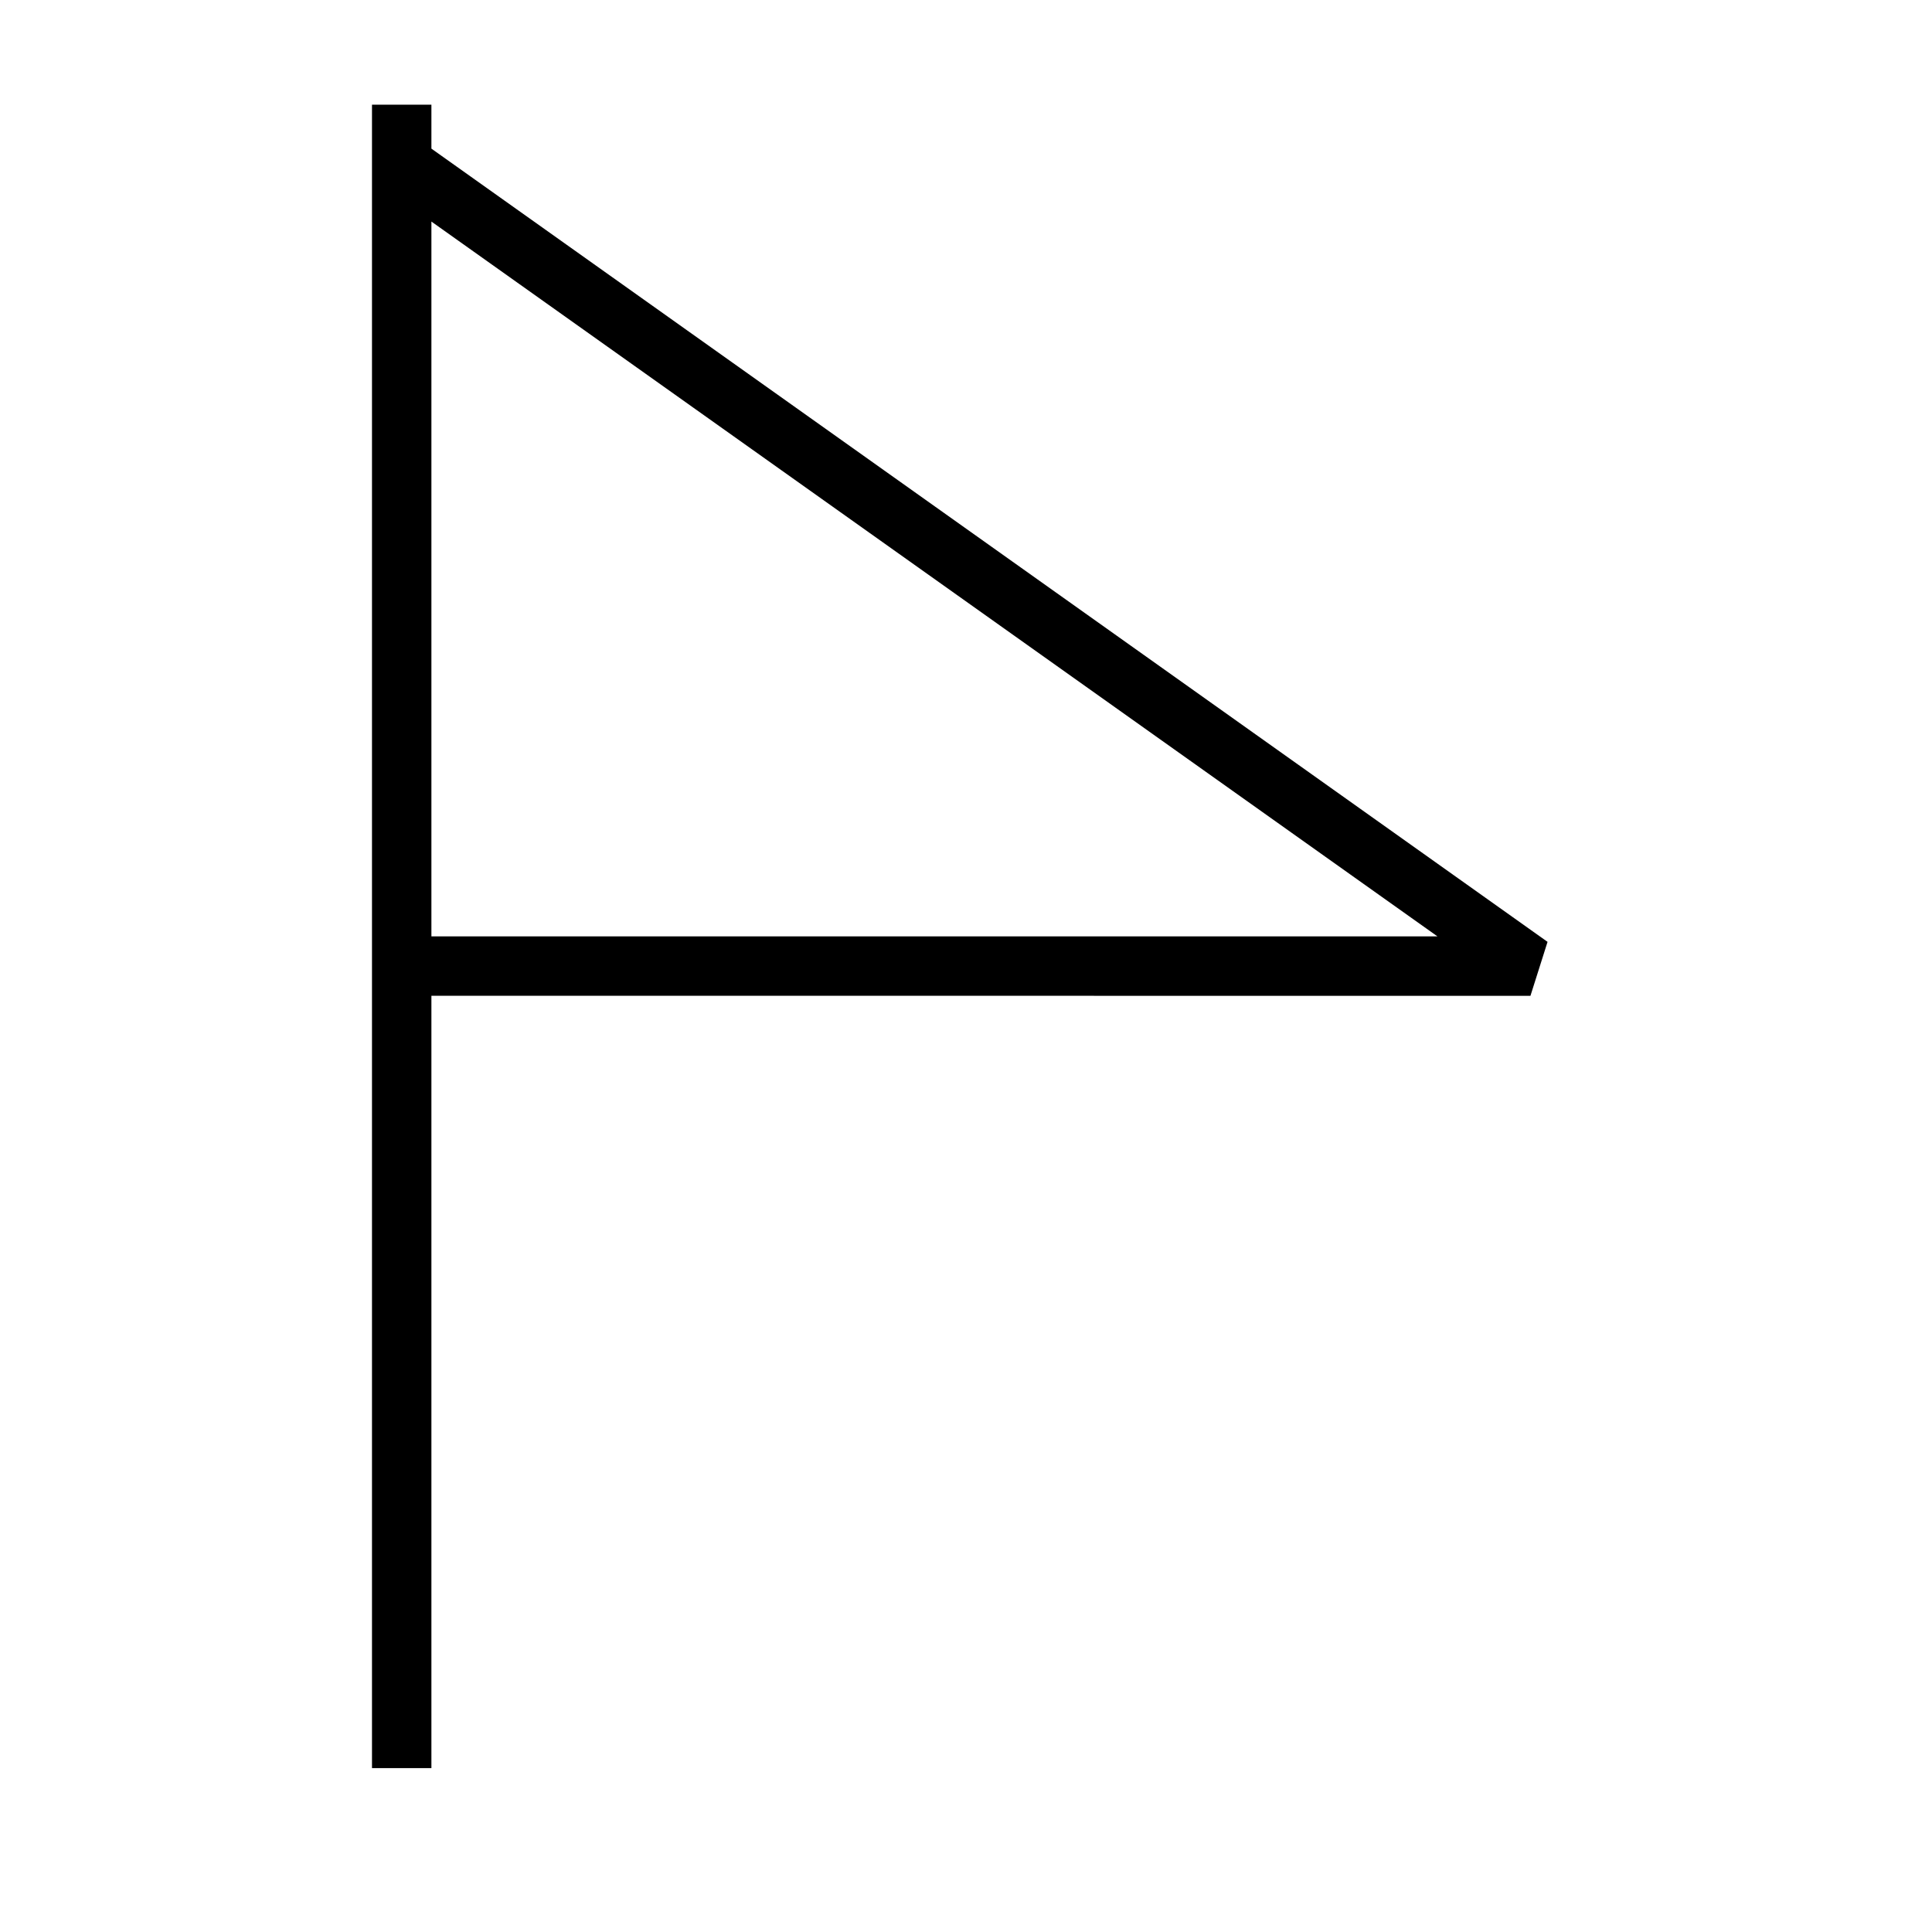 <?xml version="1.0" encoding="UTF-8"?>
<!-- Uploaded to: SVG Repo, www.svgrepo.com, Generator: SVG Repo Mixer Tools -->
<svg fill="#000000" width="800px" height="800px" version="1.1" viewBox="144 144 512 512" xmlns="http://www.w3.org/2000/svg">
 <path d="m255.02 181.04-9.125 12.844 279.05 198.27-274.51-0.004v15.746l299.15 0.004 4.531-14.297zm-12.438-9.297v440.82h15.746v-440.82z"/>
</svg>